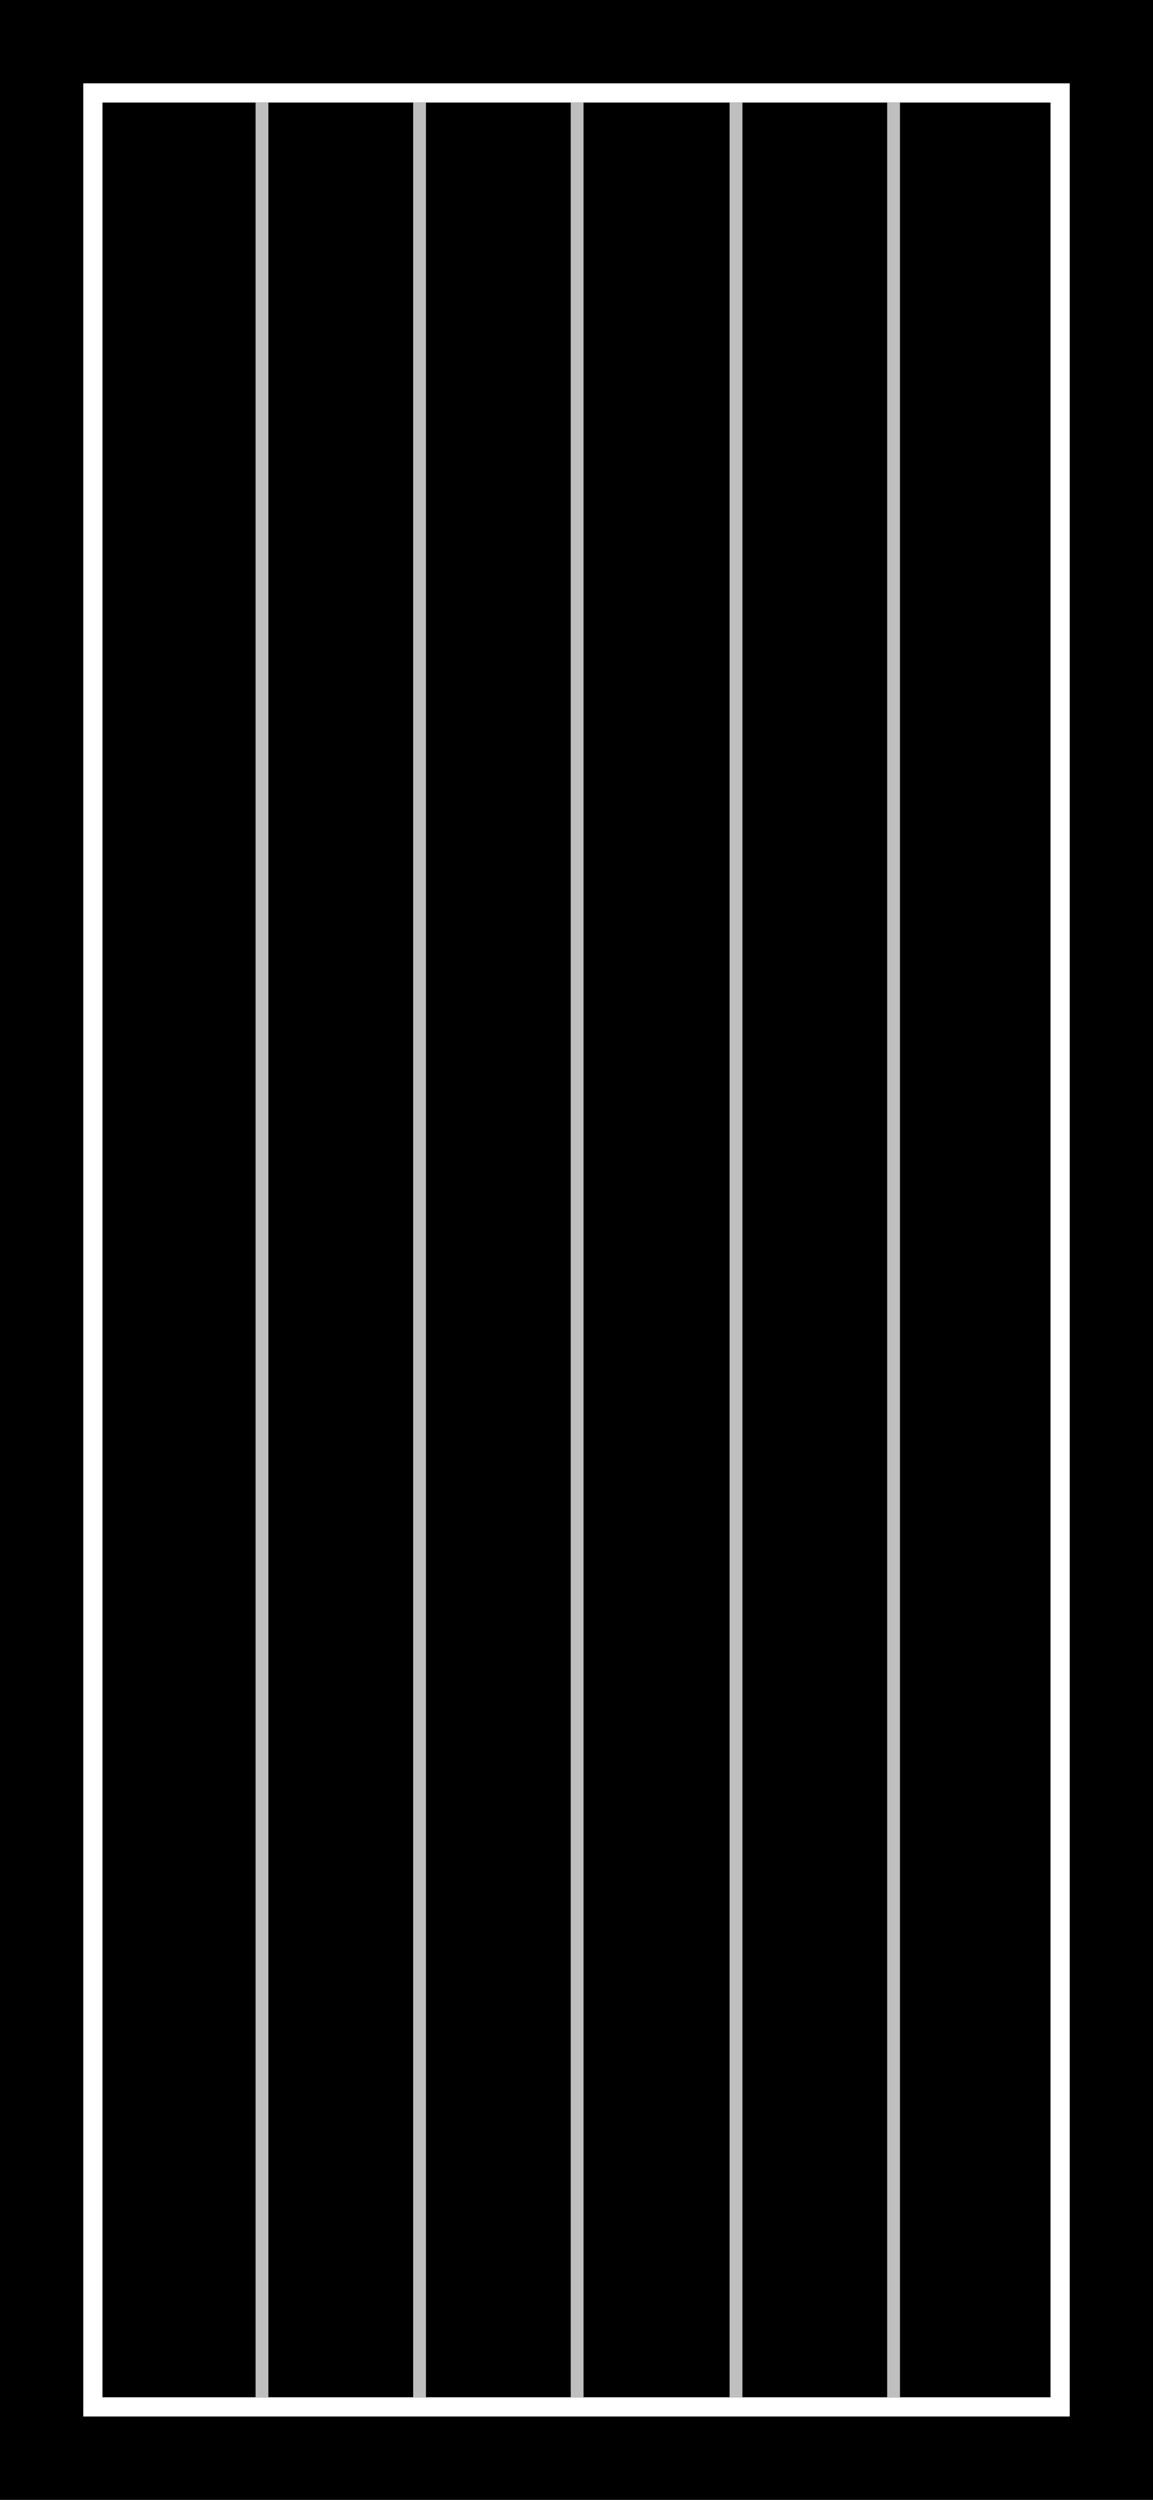 <?xml version="1.0" encoding="UTF-8"?> <svg xmlns="http://www.w3.org/2000/svg" viewBox="0 0 900 1950"><rect x="0" y="0" width="900" height="1950" fill="#808080" stroke="none"/><rect x="7.5" y="7.5" width="885" height="1935"></rect><path d="M885,15V1935H15V15H885M900,0H0V1950H900V0Z"></path><g opacity="0.75"><line x1="450.5" y1="80" x2="450.5" y2="1870" fill="none" stroke="#fff" stroke-miterlimit="10" stroke-width="10"></line></g><g opacity="0.75"><line x1="327.5" y1="80" x2="327.5" y2="1870" fill="none" stroke="#fff" stroke-miterlimit="10" stroke-width="10"></line></g><g opacity="0.75"><line x1="204.5" y1="80" x2="204.5" y2="1870" fill="none" stroke="#fff" stroke-miterlimit="10" stroke-width="10"></line></g><g opacity="0.75"><line x1="574.5" y1="80" x2="574.5" y2="1870" fill="none" stroke="#fff" stroke-miterlimit="10" stroke-width="10"></line></g><g opacity="0.75"><line x1="697.5" y1="80" x2="697.5" y2="1870" fill="none" stroke="#fff" stroke-miterlimit="10" stroke-width="10"></line></g><path d="M820,80V1870H80V80H820m15-15H65V1885H835V65Z" fill="#fff"></path></svg> 
